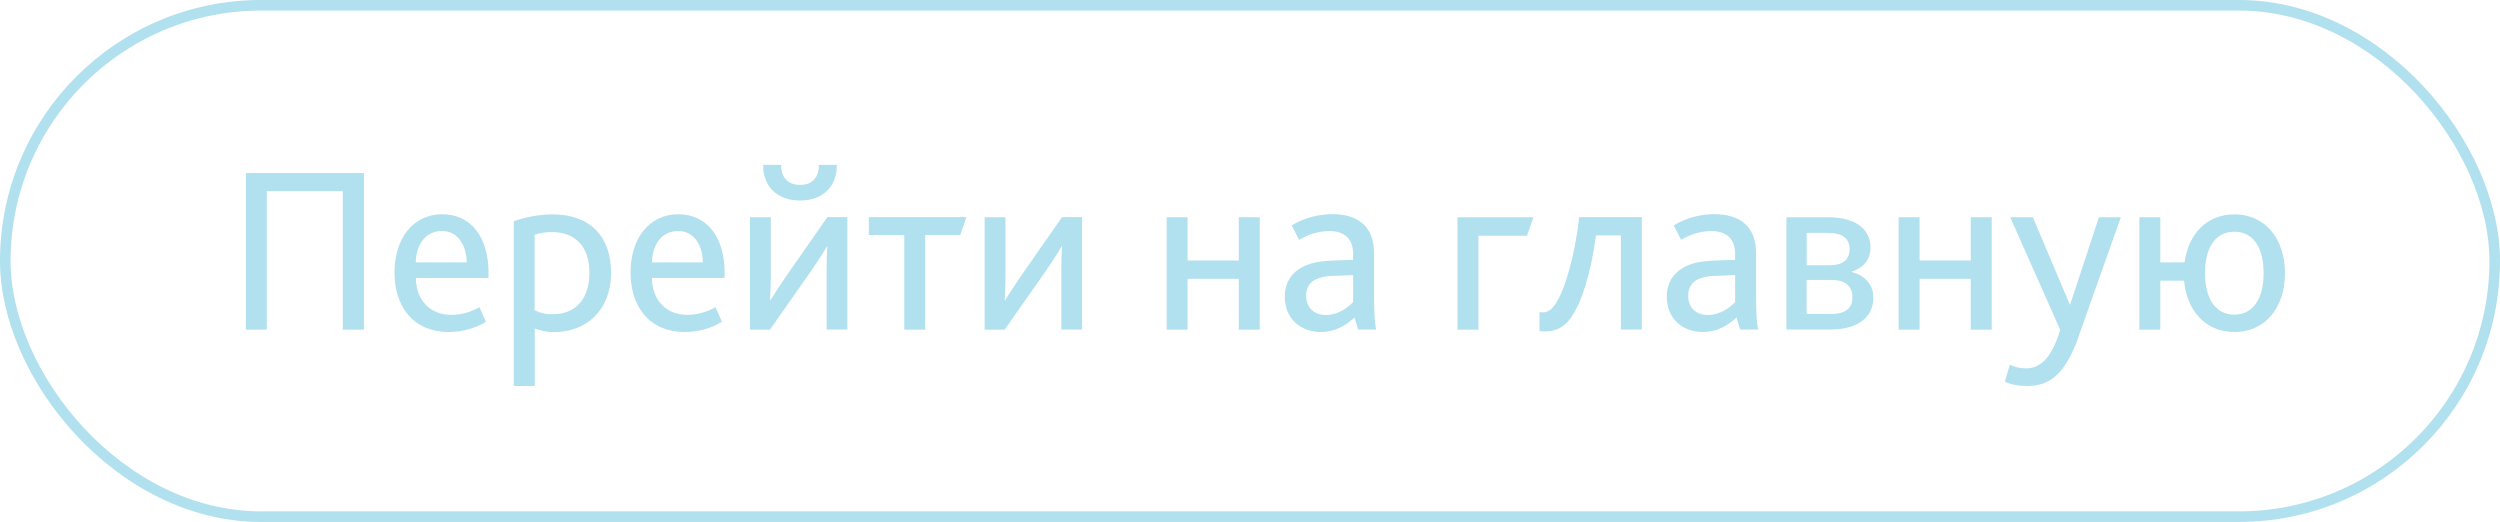 <?xml version="1.0" encoding="UTF-8"?> <svg xmlns="http://www.w3.org/2000/svg" id="_Слой_2" data-name="Слой 2" viewBox="0 0 236.38 49.35"><defs><style> .cls-1 { fill: #b1e0ef; stroke-width: 0px; } .cls-2 { fill: none; stroke: #b1e0ef; stroke-miterlimit: 10; } </style></defs><g id="_слой" data-name="слой"><g><path class="cls-1" d="M23.25,16.36h11.16v14.81h-2v-13.1h-7.18v13.1h-1.98v-14.81Z"></path><path class="cls-1" d="M39.32,26.29c.02,2,1.26,3.48,3.35,3.48,1.04,0,1.91-.31,2.66-.72l.61,1.37c-.99.63-2.27.97-3.49.97-3.53,0-5.15-2.58-5.15-5.62,0-3.24,1.78-5.51,4.5-5.51s4.39,2.14,4.39,5.53v.49h-6.86ZM44.13,24.81c-.02-1.48-.74-2.97-2.34-2.97s-2.45,1.35-2.48,2.97h4.82Z"></path><path class="cls-1" d="M48.57,20.92c1.15-.4,2.41-.65,3.67-.65,3.53,0,5.54,2.07,5.54,5.53s-2.27,5.6-5.42,5.6c-.65,0-1.28-.13-1.8-.34v5.44h-1.98v-15.58ZM52.26,29.71c2.27,0,3.47-1.55,3.47-3.93,0-2.63-1.49-3.84-3.56-3.84-.58,0-1.08.09-1.62.25v7.15c.56.27,1.06.38,1.71.38Z"></path><path class="cls-1" d="M61.64,26.29c.02,2,1.26,3.48,3.35,3.48,1.04,0,1.91-.31,2.66-.72l.61,1.37c-.99.63-2.27.97-3.49.97-3.53,0-5.15-2.58-5.15-5.62,0-3.24,1.78-5.51,4.5-5.51s4.39,2.14,4.39,5.53v.49h-6.86ZM66.46,24.81c-.02-1.48-.74-2.97-2.34-2.97s-2.45,1.35-2.48,2.97h4.82Z"></path><path class="cls-1" d="M70.92,20.54h1.96v5.64c0,.83-.04,1.51-.07,2.2h.04c.38-.61.83-1.3,1.46-2.23l3.92-5.62h1.89v10.63h-1.96v-5.64c0-.83.02-1.51.07-2.2h-.05c-.36.61-.79,1.28-1.44,2.23l-3.94,5.62h-1.89v-10.63ZM72.16,15.59h1.69c0,.99.47,1.89,1.8,1.89s1.78-.9,1.78-1.89h1.69c.04,1.93-1.22,3.37-3.47,3.37s-3.53-1.44-3.49-3.37Z"></path><path class="cls-1" d="M85.5,22.22h-3.35v-1.69h9.23l-.59,1.69h-3.31v8.95h-1.98v-8.95Z"></path><path class="cls-1" d="M93.11,20.54h1.96v5.64c0,.83-.04,1.51-.07,2.2h.04c.38-.61.83-1.3,1.46-2.23l3.92-5.62h1.89v10.63h-1.96v-5.64c0-.83.02-1.51.07-2.2h-.05c-.36.61-.79,1.28-1.44,2.23l-3.94,5.62h-1.89v-10.63Z"></path><path class="cls-1" d="M110.31,20.54h1.98v4.09h4.84v-4.09h1.98v10.63h-1.98v-4.81h-4.84v4.81h-1.98v-10.63Z"></path><path class="cls-1" d="M128.07,30.02c-.81.76-1.85,1.37-3.17,1.37-1.96,0-3.42-1.28-3.42-3.33,0-1.42.72-2.36,1.8-2.88.74-.36,1.6-.49,2.68-.54l1.98-.07v-.56c0-1.51-.92-2.16-2.21-2.16-1.22,0-2.14.38-2.9.83l-.7-1.37c1.24-.74,2.59-1.06,3.85-1.06,2.41,0,3.94,1.15,3.94,3.71v3.87c0,1.82.07,2.79.2,3.33h-1.71l-.34-1.15ZM126.2,26.07c-.85.02-1.42.16-1.87.38-.56.31-.83.85-.83,1.51,0,1.1.72,1.82,1.85,1.82,1.24,0,2.12-.74,2.59-1.21v-2.56l-1.73.07Z"></path><path class="cls-1" d="M137.81,20.54h7.18l-.61,1.75h-4.59v8.88h-1.98v-10.63Z"></path><path class="cls-1" d="M145.56,31.3v-1.8c.11.04.27.04.31.04.47,0,.86-.27,1.22-.83.86-1.28,1.8-4.41,2.23-8.18h5.92v10.63h-1.98v-8.9h-2.36c-.43,3.42-1.37,6.45-2.41,7.84-.61.83-1.37,1.24-2.41,1.24-.09,0-.34-.02-.52-.04Z"></path><path class="cls-1" d="M164.19,30.02c-.81.76-1.85,1.37-3.17,1.37-1.96,0-3.42-1.28-3.42-3.33,0-1.42.72-2.36,1.8-2.88.74-.36,1.6-.49,2.68-.54l1.98-.07v-.56c0-1.51-.92-2.16-2.21-2.16-1.22,0-2.14.38-2.9.83l-.7-1.37c1.24-.74,2.59-1.06,3.85-1.06,2.41,0,3.94,1.15,3.94,3.71v3.87c0,1.82.07,2.79.2,3.33h-1.71l-.34-1.15ZM162.32,26.07c-.85.02-1.42.16-1.87.38-.56.31-.83.85-.83,1.51,0,1.1.72,1.82,1.85,1.82,1.24,0,2.12-.74,2.59-1.21v-2.56l-1.73.07Z"></path><path class="cls-1" d="M168.92,20.54h3.87c3.08,0,4.07,1.46,4.07,2.85,0,1.26-.77,1.98-1.78,2.29v.04c1.1.27,2.05,1.08,2.05,2.43,0,1.48-1.01,3.01-4.12,3.01h-4.1v-10.63ZM172.97,25.08c1.26,0,1.91-.49,1.91-1.53,0-.92-.54-1.53-2.09-1.53h-1.96v3.06h2.14ZM173.06,29.69c1.49,0,2.09-.56,2.09-1.6s-.7-1.62-1.94-1.62h-2.39v3.21h2.23Z"></path><path class="cls-1" d="M179.52,20.54h1.98v4.09h4.84v-4.09h1.98v10.63h-1.98v-4.81h-4.84v4.81h-1.98v-10.63Z"></path><path class="cls-1" d="M196.54,31.84c-1.46,4.07-3.13,4.65-4.93,4.65-.81,0-1.46-.13-2.05-.4l.47-1.6c.45.2.95.34,1.53.34,1.33,0,2.41-.92,3.24-3.64l-4.73-10.65h2.14l3.49,8.25h.04l2.72-8.25h2.07l-4.01,11.31Z"></path><path class="cls-1" d="M202.28,20.54h1.98v4.27h2.3c.34-2.61,2.03-4.54,4.7-4.54,3.02,0,4.79,2.43,4.79,5.57s-1.78,5.55-4.79,5.55c-2.77,0-4.5-2.07-4.75-4.85h-2.25v4.63h-1.98v-10.63ZM214.03,25.84c0-2.29-.88-3.93-2.77-3.93s-2.77,1.64-2.77,3.93.92,3.91,2.77,3.91,2.77-1.64,2.77-3.91Z"></path></g><rect class="cls-2" x=".5" y=".5" width="235.38" height="48.35" rx="24.18" ry="24.18"></rect></g></svg> 